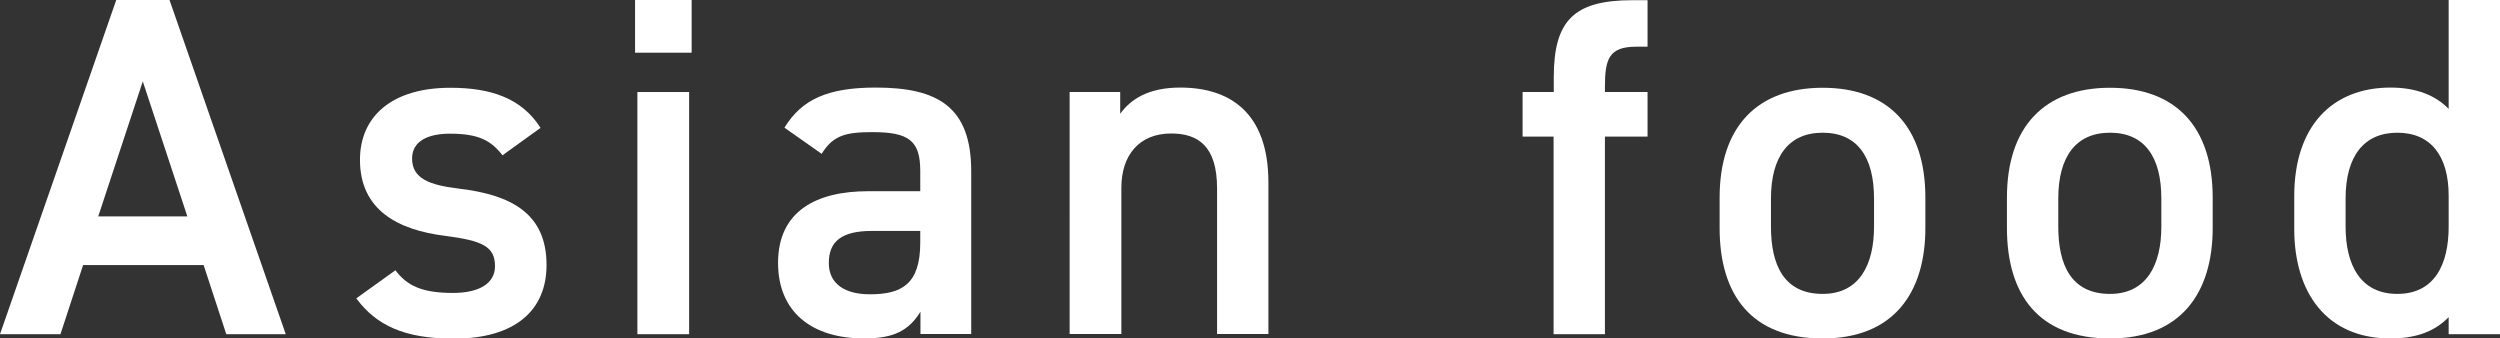 <?xml version="1.0" encoding="UTF-8"?><svg id="_レイヤー_2" xmlns="http://www.w3.org/2000/svg" viewBox="0 0 129.04 17.47"><rect x="0" y="0" width="129.04" height="17.47" fill="#333333" stroke="none"/><g id="menu"><g id="ttl-asian-food-en"><path d="M0,17.25L6,0h2.75l6,17.25h-3.07l-1.17-3.57h-6.22l-1.17,3.57H0ZM5.07,11.17h4.6l-2.3-6.97-2.3,6.97Z" style="fill:#fff;"/><path d="M25.94,8.02c-.6-.77-1.23-1.12-2.72-1.12-1.12,0-1.95.38-1.95,1.28,0,1.05.92,1.37,2.37,1.55,2.77.32,4.57,1.3,4.57,3.95,0,2.3-1.57,3.8-4.8,3.8-2.55,0-4-.7-5.02-2.08l2.02-1.45c.58.77,1.32,1.17,2.97,1.17,1.37,0,2.17-.5,2.17-1.38,0-1.02-.65-1.32-2.6-1.57-2.37-.3-4.37-1.3-4.37-3.92,0-2.22,1.62-3.72,4.67-3.72,2.05,0,3.67.52,4.65,2.07l-1.97,1.42Z" style="fill:#fff;"/><path d="M32.78,0h2.92v2.72h-2.92V0ZM32.9,4.75h2.67v12.5h-2.67V4.75Z" style="fill:#fff;"/><path d="M44.8,9.87h2.7v-1.05c0-1.57-.6-2-2.47-2-1.35,0-2.02.15-2.62,1.12l-1.92-1.35c.9-1.47,2.25-2.07,4.72-2.07,3.2,0,4.92,1,4.92,4.32v8.4h-2.62v-1.15c-.6.97-1.37,1.38-2.9,1.38-2.75,0-4.45-1.4-4.45-3.9,0-2.67,1.97-3.7,4.65-3.7ZM47.5,11.92h-2.5c-1.57,0-2.22.55-2.22,1.65s.85,1.62,2.12,1.62c1.62,0,2.6-.5,2.6-2.67v-.6Z" style="fill:#fff;"/><path d="M55.2,4.75h2.62v1.12c.55-.75,1.45-1.35,3.1-1.35,2.57,0,4.55,1.3,4.55,4.9v7.82h-2.65v-7.52c0-2.2-1-2.83-2.37-2.83-1.65,0-2.57,1.12-2.57,2.8v7.55h-2.67V4.75Z" style="fill:#fff;"/><path d="M80.2,4.75v-.77c0-2.95,1.07-3.97,4.07-3.97h.77v2.4h-.58c-1.4,0-1.62.62-1.62,2.07v.27h2.2v2.3h-2.2v10.2h-2.65V7.05h-1.6v-2.3h1.6Z" style="fill:#fff;"/><path d="M99.38,11.77c0,3.32-1.62,5.7-5.3,5.7s-5.32-2.25-5.32-5.7v-1.57c0-3.67,1.95-5.67,5.32-5.67s5.3,2,5.3,5.67v1.57ZM96.73,11.7v-1.45c0-2.17-.88-3.4-2.65-3.4s-2.67,1.25-2.67,3.4v1.45c0,1.95.65,3.47,2.67,3.47,1.9,0,2.65-1.52,2.65-3.47Z" style="fill:#fff;"/><path d="M114.21,11.77c0,3.32-1.62,5.7-5.3,5.7s-5.32-2.25-5.32-5.7v-1.57c0-3.67,1.95-5.67,5.32-5.67s5.3,2,5.3,5.67v1.57ZM111.56,11.7v-1.45c0-2.17-.88-3.4-2.65-3.4s-2.67,1.25-2.67,3.4v1.45c0,1.95.65,3.47,2.67,3.47,1.9,0,2.65-1.52,2.65-3.47Z" style="fill:#fff;"/><path d="M126.39,0h2.65v17.25h-2.65v-.88c-.68.7-1.62,1.1-3,1.1-3.32,0-4.97-2.38-4.97-5.65v-1.7c0-3.6,1.95-5.6,4.97-5.6,1.3,0,2.3.38,3,1.1V0ZM126.39,11.7v-1.6c0-2.05-.92-3.25-2.65-3.25s-2.67,1.22-2.67,3.4v1.45c0,1.95.75,3.47,2.67,3.47s2.65-1.52,2.65-3.47Z" style="fill:#fff;"/></g></g></svg>